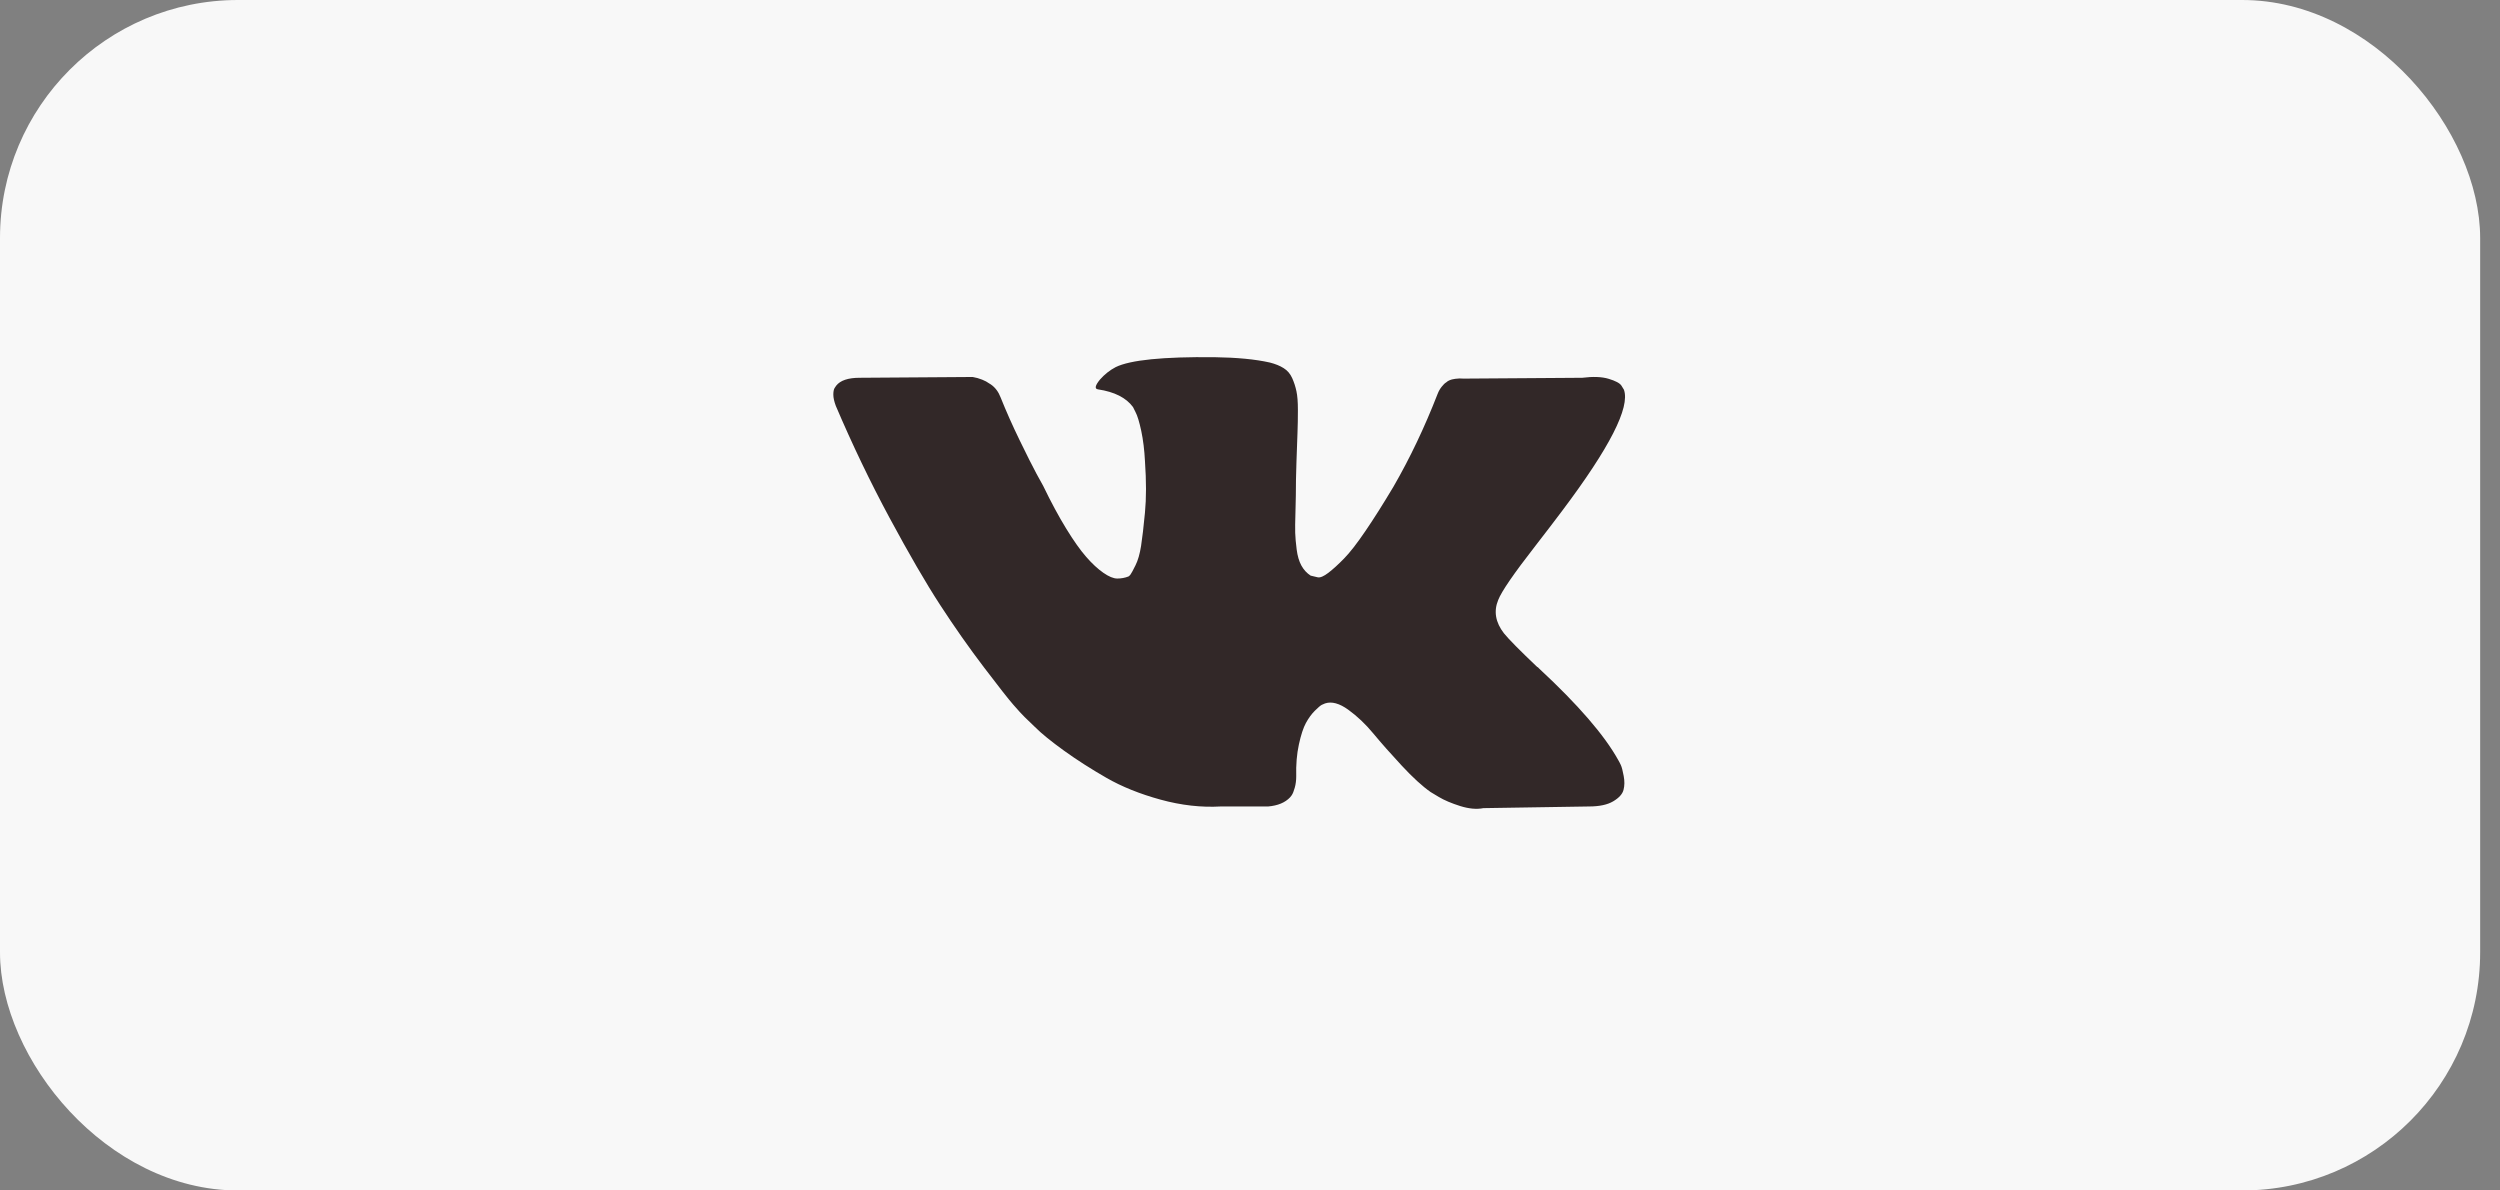 <?xml version="1.0" encoding="UTF-8"?> <svg xmlns="http://www.w3.org/2000/svg" width="63" height="30" viewBox="0 0 63 30" fill="none"><rect x="0" y="0" width="63" height="30" fill="#808080" stroke="none"/> <rect width="62.5" height="30" rx="6" fill="#F8F8F8"></rect> <path d="M40.845 19.279C40.821 19.227 40.798 19.184 40.777 19.149C40.431 18.526 39.77 17.761 38.793 16.854L38.772 16.833L38.762 16.822L38.752 16.812H38.742C38.298 16.39 38.018 16.106 37.9 15.96C37.686 15.684 37.637 15.403 37.755 15.119C37.838 14.905 38.15 14.451 38.69 13.758C38.974 13.391 39.199 13.097 39.365 12.875C40.563 11.283 41.082 10.265 40.923 9.821L40.86 9.718C40.819 9.655 40.711 9.598 40.538 9.546C40.365 9.494 40.144 9.486 39.874 9.52L36.882 9.541C36.813 9.534 36.744 9.536 36.674 9.546C36.605 9.557 36.56 9.567 36.539 9.578C36.518 9.588 36.501 9.597 36.487 9.603L36.446 9.635C36.411 9.655 36.373 9.692 36.332 9.744C36.29 9.796 36.255 9.856 36.228 9.926C35.902 10.764 35.532 11.543 35.116 12.263C34.86 12.692 34.625 13.065 34.41 13.38C34.196 13.695 34.016 13.927 33.87 14.075C33.725 14.224 33.593 14.344 33.476 14.434C33.358 14.524 33.268 14.562 33.206 14.548C33.143 14.534 33.084 14.521 33.029 14.506C32.932 14.444 32.854 14.359 32.795 14.252C32.736 14.145 32.697 14.009 32.676 13.847C32.655 13.684 32.643 13.544 32.639 13.426C32.636 13.308 32.638 13.142 32.645 12.928C32.652 12.713 32.655 12.568 32.655 12.491C32.655 12.228 32.66 11.943 32.671 11.634C32.681 11.326 32.69 11.082 32.697 10.902C32.704 10.722 32.707 10.532 32.707 10.331C32.707 10.13 32.695 9.973 32.67 9.858C32.646 9.744 32.61 9.633 32.562 9.526C32.513 9.418 32.442 9.335 32.348 9.277C32.255 9.218 32.139 9.171 32.001 9.136C31.633 9.053 31.166 9.009 30.598 9.001C29.31 8.988 28.483 9.071 28.116 9.251C27.97 9.327 27.838 9.431 27.721 9.563C27.596 9.715 27.579 9.799 27.669 9.812C28.085 9.874 28.379 10.023 28.552 10.258L28.614 10.383C28.663 10.473 28.711 10.633 28.76 10.861C28.808 11.089 28.839 11.342 28.853 11.619C28.888 12.125 28.888 12.557 28.853 12.918C28.819 13.278 28.786 13.558 28.755 13.758C28.723 13.959 28.677 14.122 28.614 14.247C28.552 14.372 28.511 14.448 28.49 14.476C28.469 14.503 28.452 14.521 28.438 14.527C28.348 14.562 28.254 14.579 28.157 14.579C28.06 14.579 27.943 14.531 27.804 14.434C27.665 14.337 27.521 14.204 27.373 14.034C27.224 13.864 27.056 13.627 26.869 13.322C26.682 13.018 26.488 12.658 26.287 12.242L26.121 11.941C26.017 11.747 25.875 11.465 25.695 11.094C25.515 10.724 25.356 10.366 25.217 10.019C25.162 9.874 25.079 9.763 24.968 9.687L24.916 9.655C24.882 9.628 24.826 9.598 24.75 9.567C24.673 9.536 24.594 9.514 24.511 9.5L21.665 9.52C21.374 9.52 21.177 9.586 21.073 9.718L21.031 9.78C21.01 9.815 21 9.871 21 9.946C21 10.023 21.021 10.116 21.062 10.227C21.478 11.203 21.93 12.145 22.418 13.052C22.907 13.959 23.33 14.69 23.691 15.244C24.051 15.798 24.418 16.32 24.792 16.812C25.166 17.304 25.413 17.619 25.534 17.757C25.655 17.896 25.75 18 25.82 18.069L26.079 18.319C26.245 18.485 26.49 18.684 26.812 18.916C27.134 19.148 27.49 19.376 27.881 19.601C28.273 19.826 28.728 20.009 29.247 20.151C29.767 20.294 30.272 20.351 30.764 20.323H31.958C32.201 20.302 32.384 20.226 32.509 20.094L32.55 20.042C32.578 20.001 32.604 19.937 32.628 19.85C32.652 19.764 32.665 19.669 32.665 19.565C32.657 19.267 32.68 18.998 32.732 18.76C32.784 18.521 32.843 18.341 32.909 18.219C32.975 18.098 33.049 17.996 33.132 17.913C33.215 17.83 33.274 17.78 33.309 17.762C33.343 17.745 33.371 17.733 33.392 17.726C33.558 17.671 33.754 17.724 33.979 17.887C34.204 18.05 34.415 18.25 34.612 18.489C34.81 18.728 35.047 18.996 35.324 19.294C35.601 19.592 35.843 19.814 36.051 19.959L36.259 20.084C36.398 20.167 36.578 20.243 36.799 20.313C37.021 20.382 37.215 20.399 37.381 20.365L40.04 20.323C40.303 20.323 40.507 20.28 40.653 20.193C40.798 20.107 40.885 20.011 40.912 19.907C40.94 19.803 40.942 19.686 40.917 19.554C40.893 19.423 40.869 19.331 40.845 19.279Z" fill="#322828"></path> </svg> 
